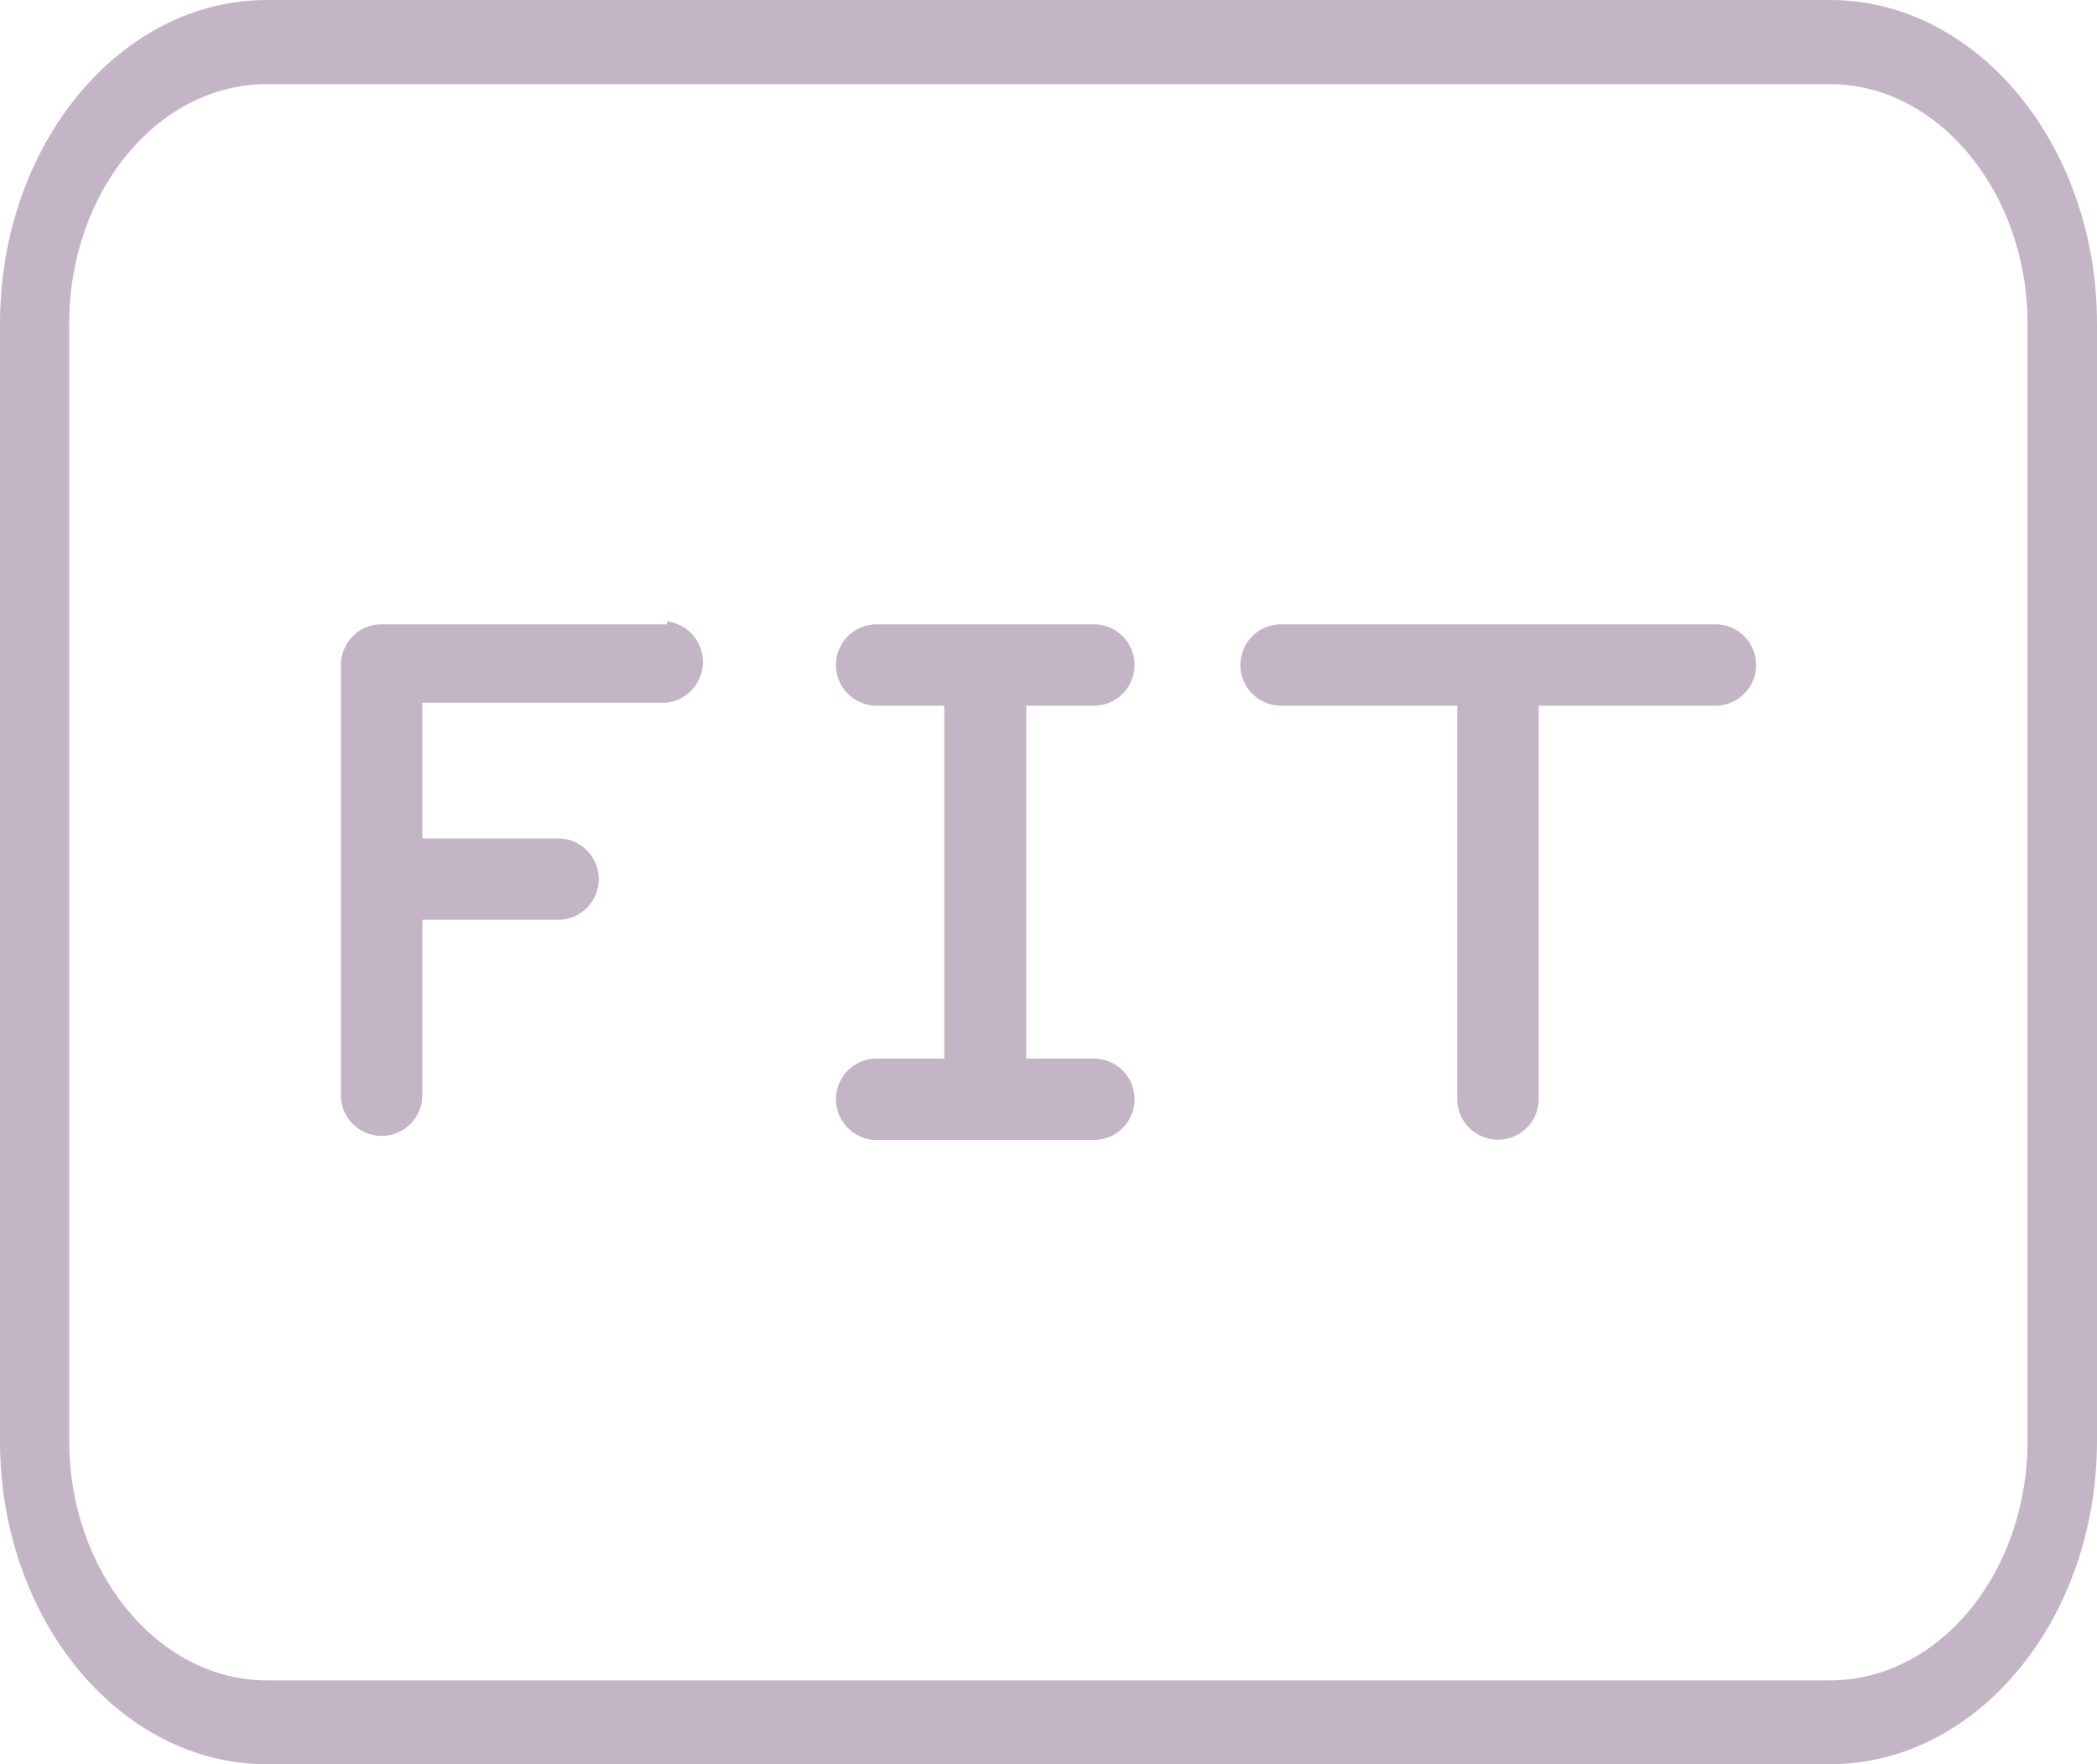 <?xml version="1.0" encoding="UTF-8"?> <svg xmlns="http://www.w3.org/2000/svg" id="Слой_1" data-name="Слой 1" width="77.26" height="65" viewBox="0 0 77.26 65"> <defs> <style> .cls-1 { fill: #c4b5c6; } </style> </defs> <path class="cls-1" d="M67.42,0H9.83C4.41,0,0,5.35,0,11.92V53.09C0,59.66,4.41,65,9.83,65H67.42c5.43,0,9.84-5.34,9.84-11.91V11.92C77.26,5.35,72.85,0,67.42,0ZM74.7,53.09c0,4.86-3.26,8.82-7.28,8.82H9.83c-4,0-7.28-4-7.28-8.82V11.92c0-4.86,3.27-8.82,7.28-8.82H67.42c4,0,7.28,4,7.28,8.82Z"></path> <path class="cls-1" d="M24.58,23H14.06a1.5,1.5,0,0,0-1.5,1.5h0v7.91h0v7.94a1.5,1.5,0,0,0,3,0V33.89h5a1.5,1.5,0,1,0,0-3h-5v-5h9a1.51,1.51,0,0,0,0-3Z"></path> <path class="cls-1" d="M63.2,23h-16a1.5,1.5,0,0,0,0,3h6.49V40.49a1.5,1.5,0,1,0,3,0V26H63.2a1.5,1.5,0,0,0,0-3Z"></path> <path class="cls-1" d="M40.3,26a1.5,1.5,0,0,0,0-3h-8a1.5,1.5,0,1,0,0,3h2.49V39H32.3a1.5,1.5,0,1,0,0,3h8a1.5,1.5,0,0,0,0-3H37.81V26Z"></path> </svg> 